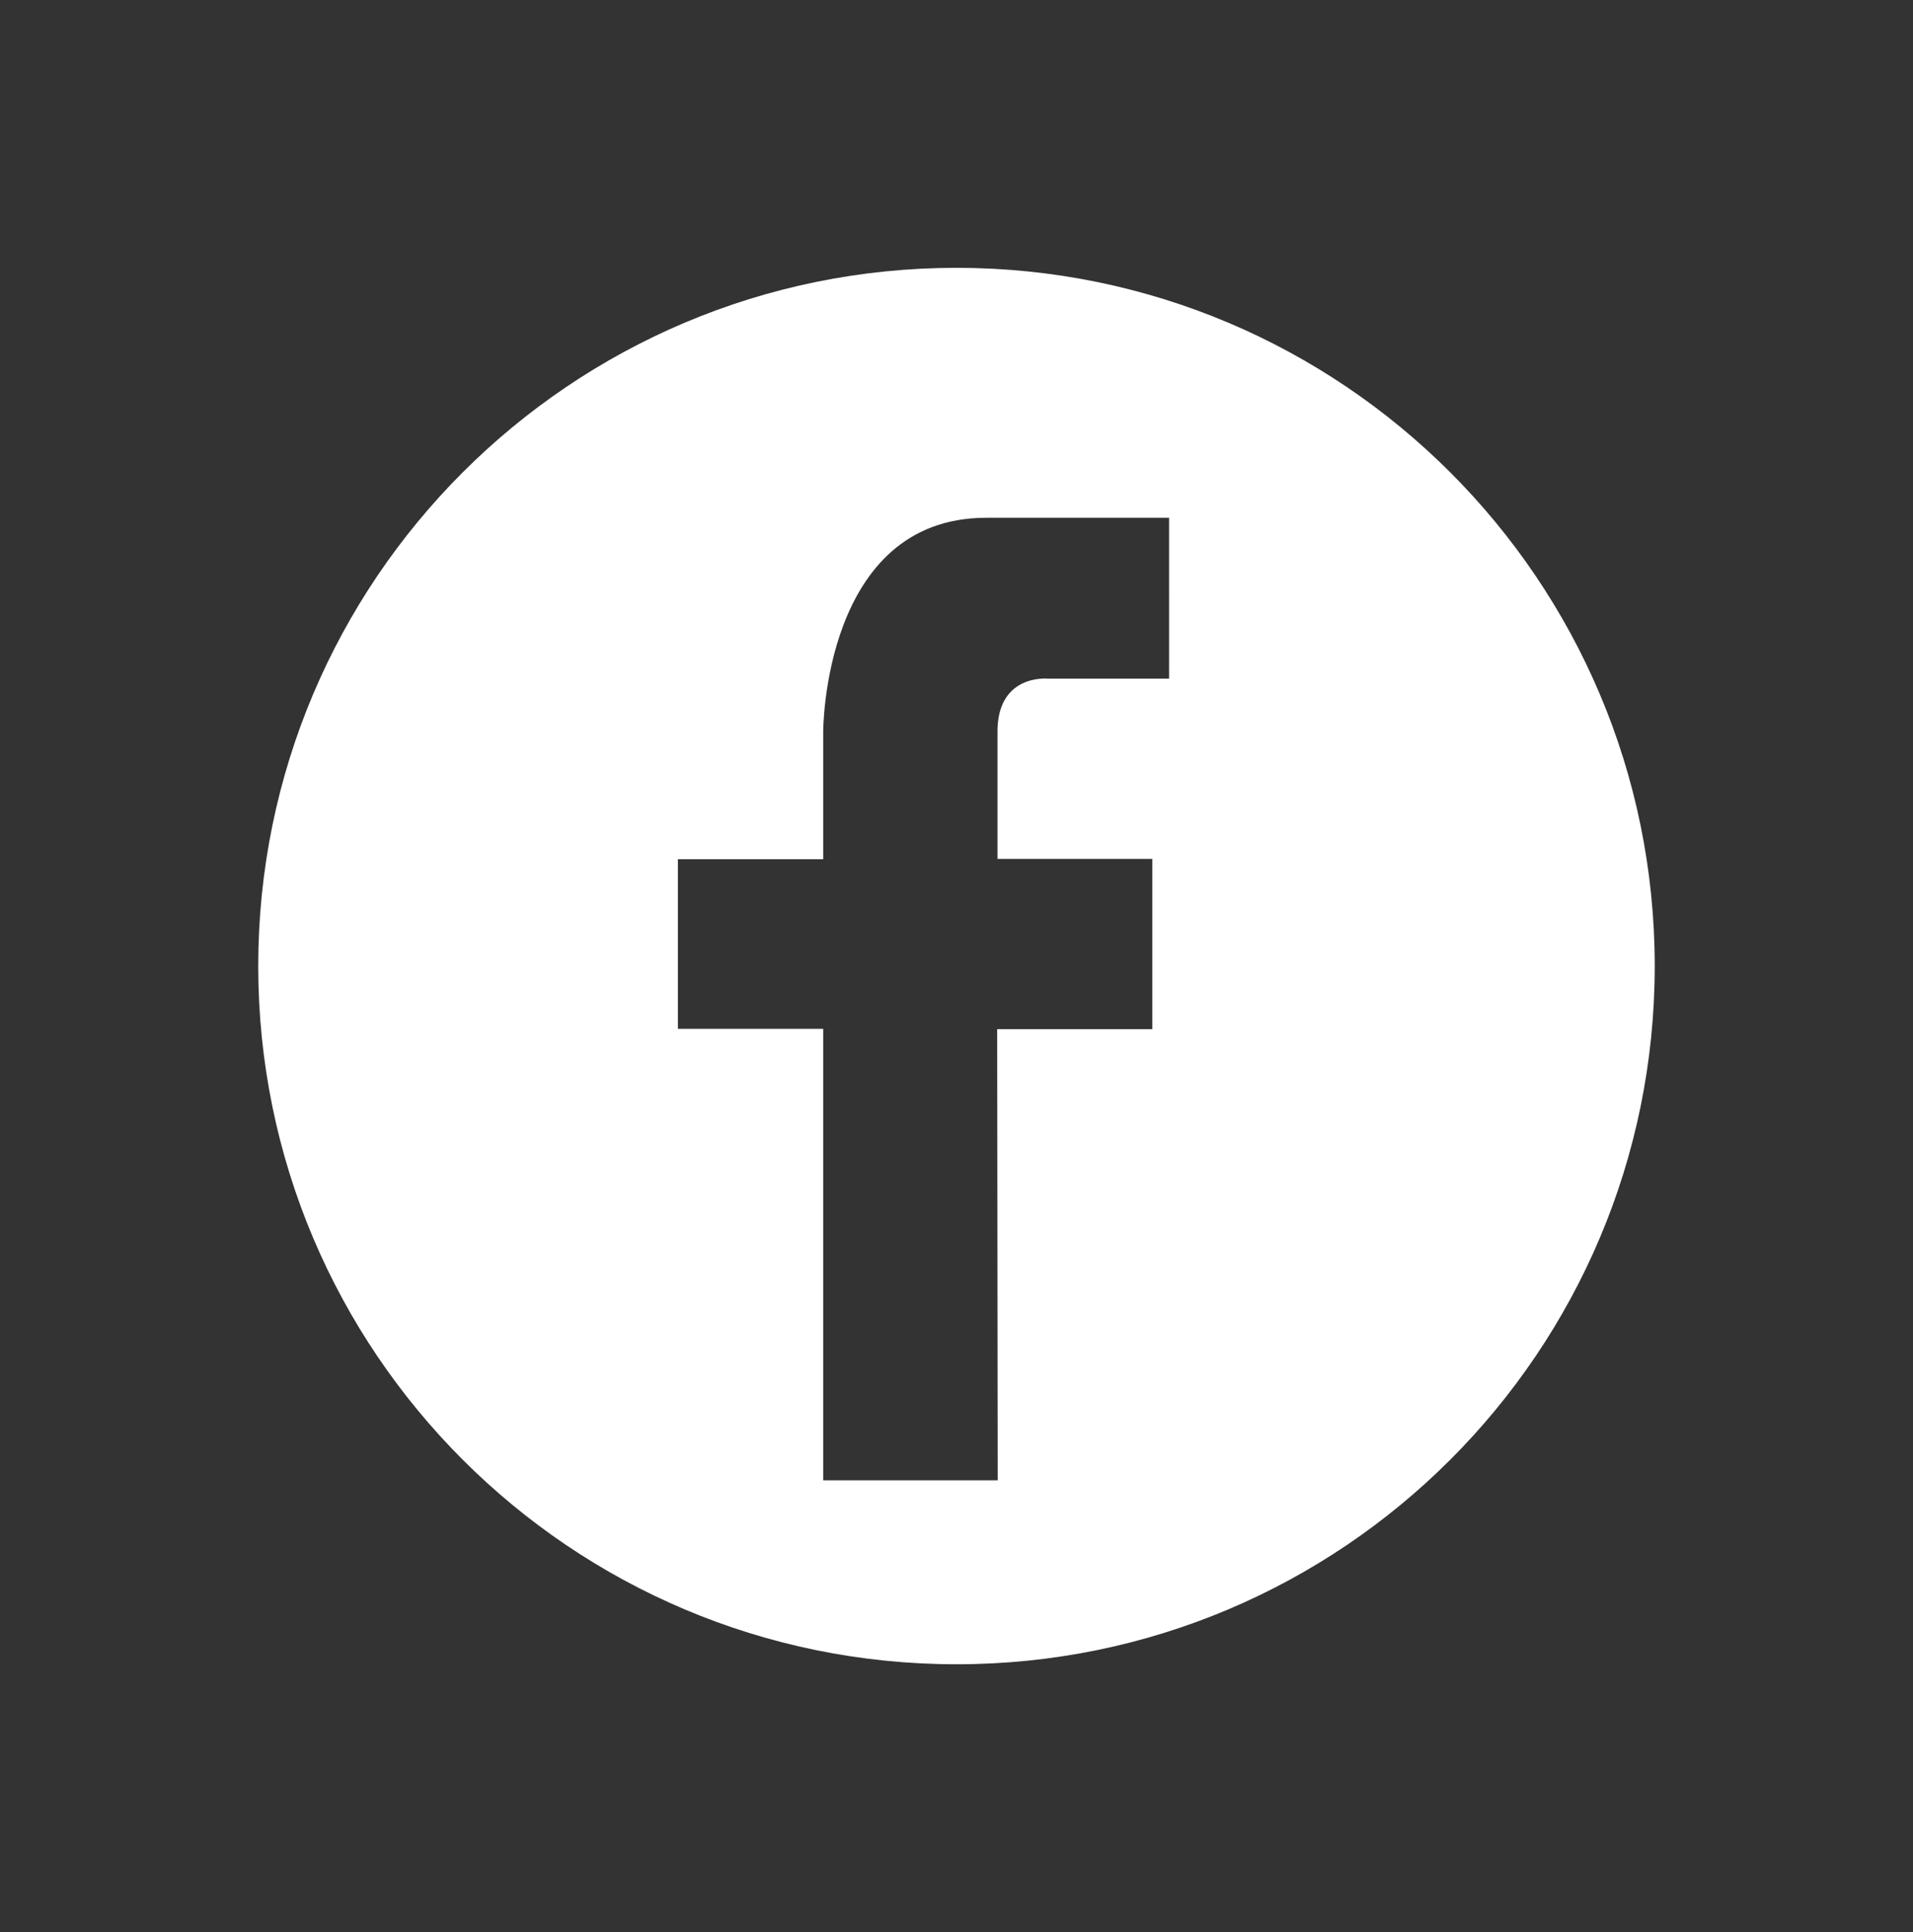 <?xml version="1.0" encoding="utf-8"?>
<!-- Generator: Adobe Illustrator 15.0.0, SVG Export Plug-In . SVG Version: 6.00 Build 0)  -->
<!DOCTYPE svg PUBLIC "-//W3C//DTD SVG 1.1//EN" "http://www.w3.org/Graphics/SVG/1.1/DTD/svg11.dtd">
<svg version="1.1" id="Capa_1" xmlns="http://www.w3.org/2000/svg" xmlns:xlink="http://www.w3.org/1999/xlink" x="0px" y="0px"
	 width="57.917px" height="58.5px" viewBox="0 -12.083 57.917 58.5" enable-background="new 0 -12.083 57.917 58.5"
	 xml:space="preserve">
<rect x="0" y="-12.083" width="57.917" height="58.5" fill="#333333" stroke="none"/>
<g>
	<path fill="#FFFFFF" d="M28.959-3.974c-11.676,0-21.141,9.465-21.141,21.14c0,11.676,9.465,21.141,21.141,21.141
		c11.674,0,21.139-9.465,21.139-21.141C50.098,5.491,40.633-3.974,28.959-3.974z M35.393,8.465h-3.664c0,0-1.566-0.161-1.529,1.665
		v3.793h4.686v5.154H30.19l0.016,13.66h-5.283v-13.67h-4.4v-5.135h4.4v-3.87c0,0,0-6.468,4.938-6.468h5.533V8.465z"/>
</g>
</svg>
